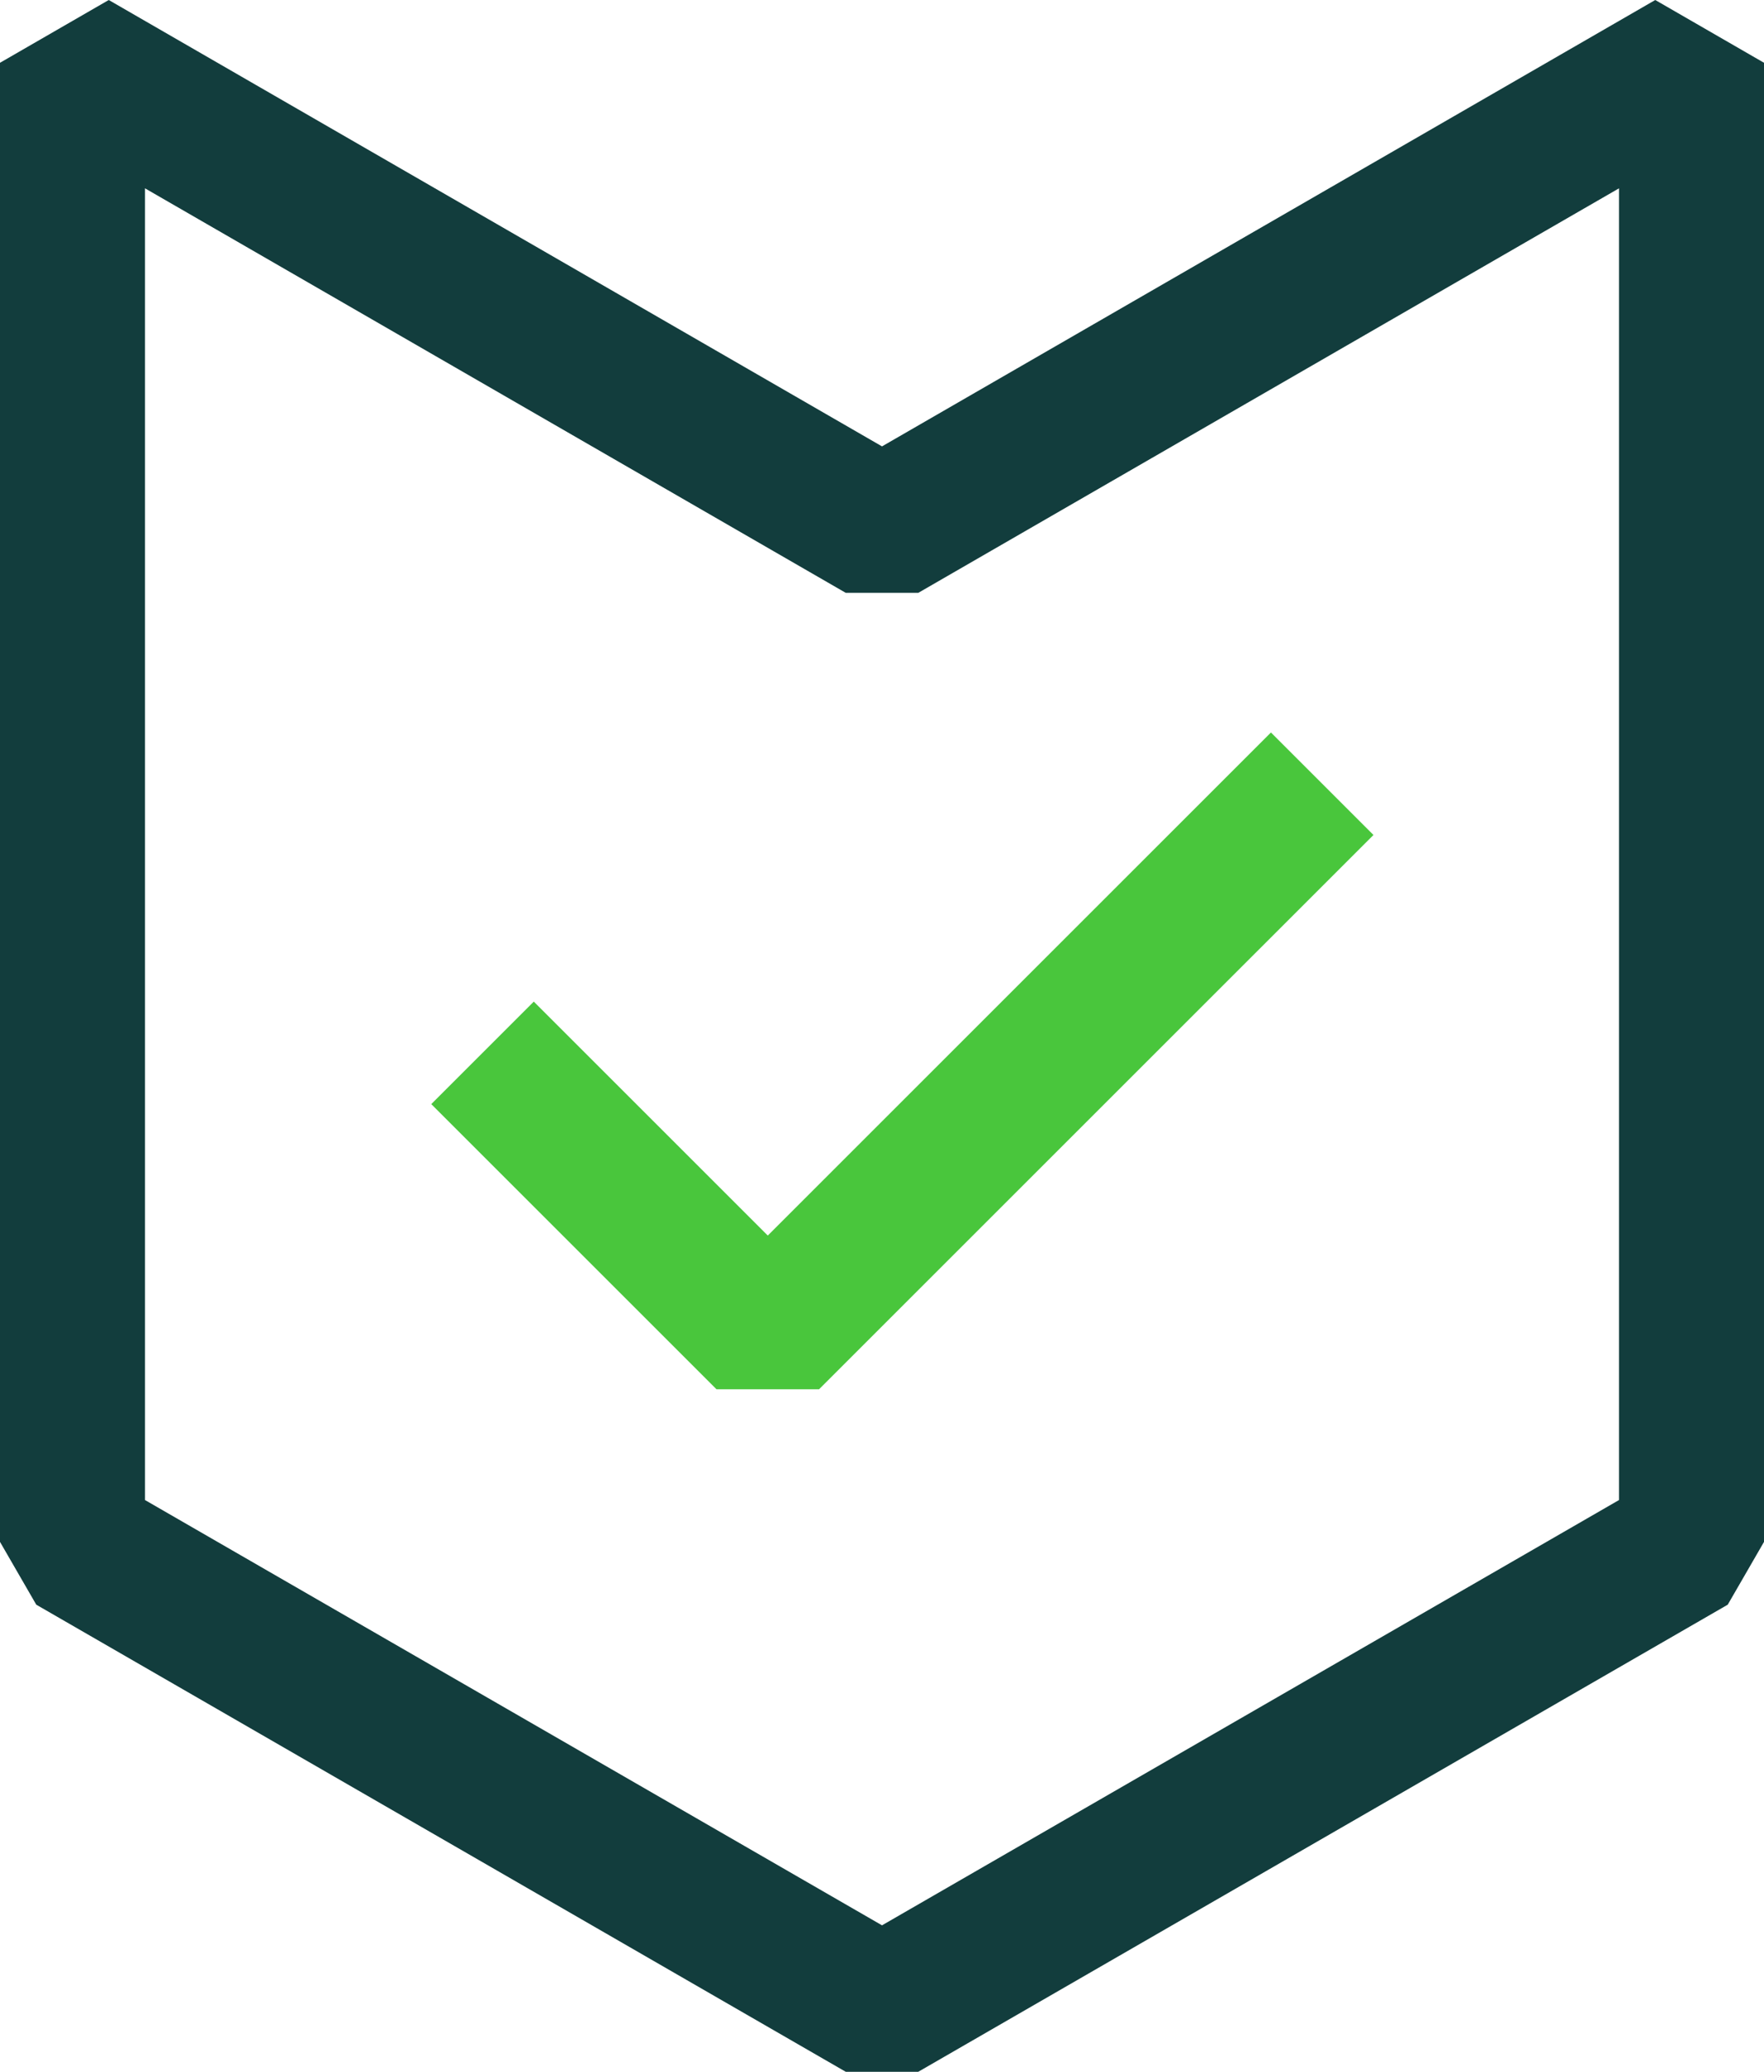 <svg enable-background="new 0 0 535.3 628.811" viewBox="0 0 535.3 628.811" xmlns="http://www.w3.org/2000/svg"><path d="m256.658 628.811-245.653-141.776-11.005-19.057v-448.927l33-19.051 234.653 135.481 234.647-135.481 33 19.051v448.927l-11.005 19.057-245.648 141.776zm-212.658-173.535 223.653 129.078 223.647-129.078v-398.117l-212.647 122.778h-22l-212.653-122.778z" fill="#123d3d"/><path d="m217.433 421.663-86.561-86.555 31.11-31.109 71.006 71 152.689-152.684 31.109 31.11-168.244 168.238z" fill="#49c63c"/></svg>